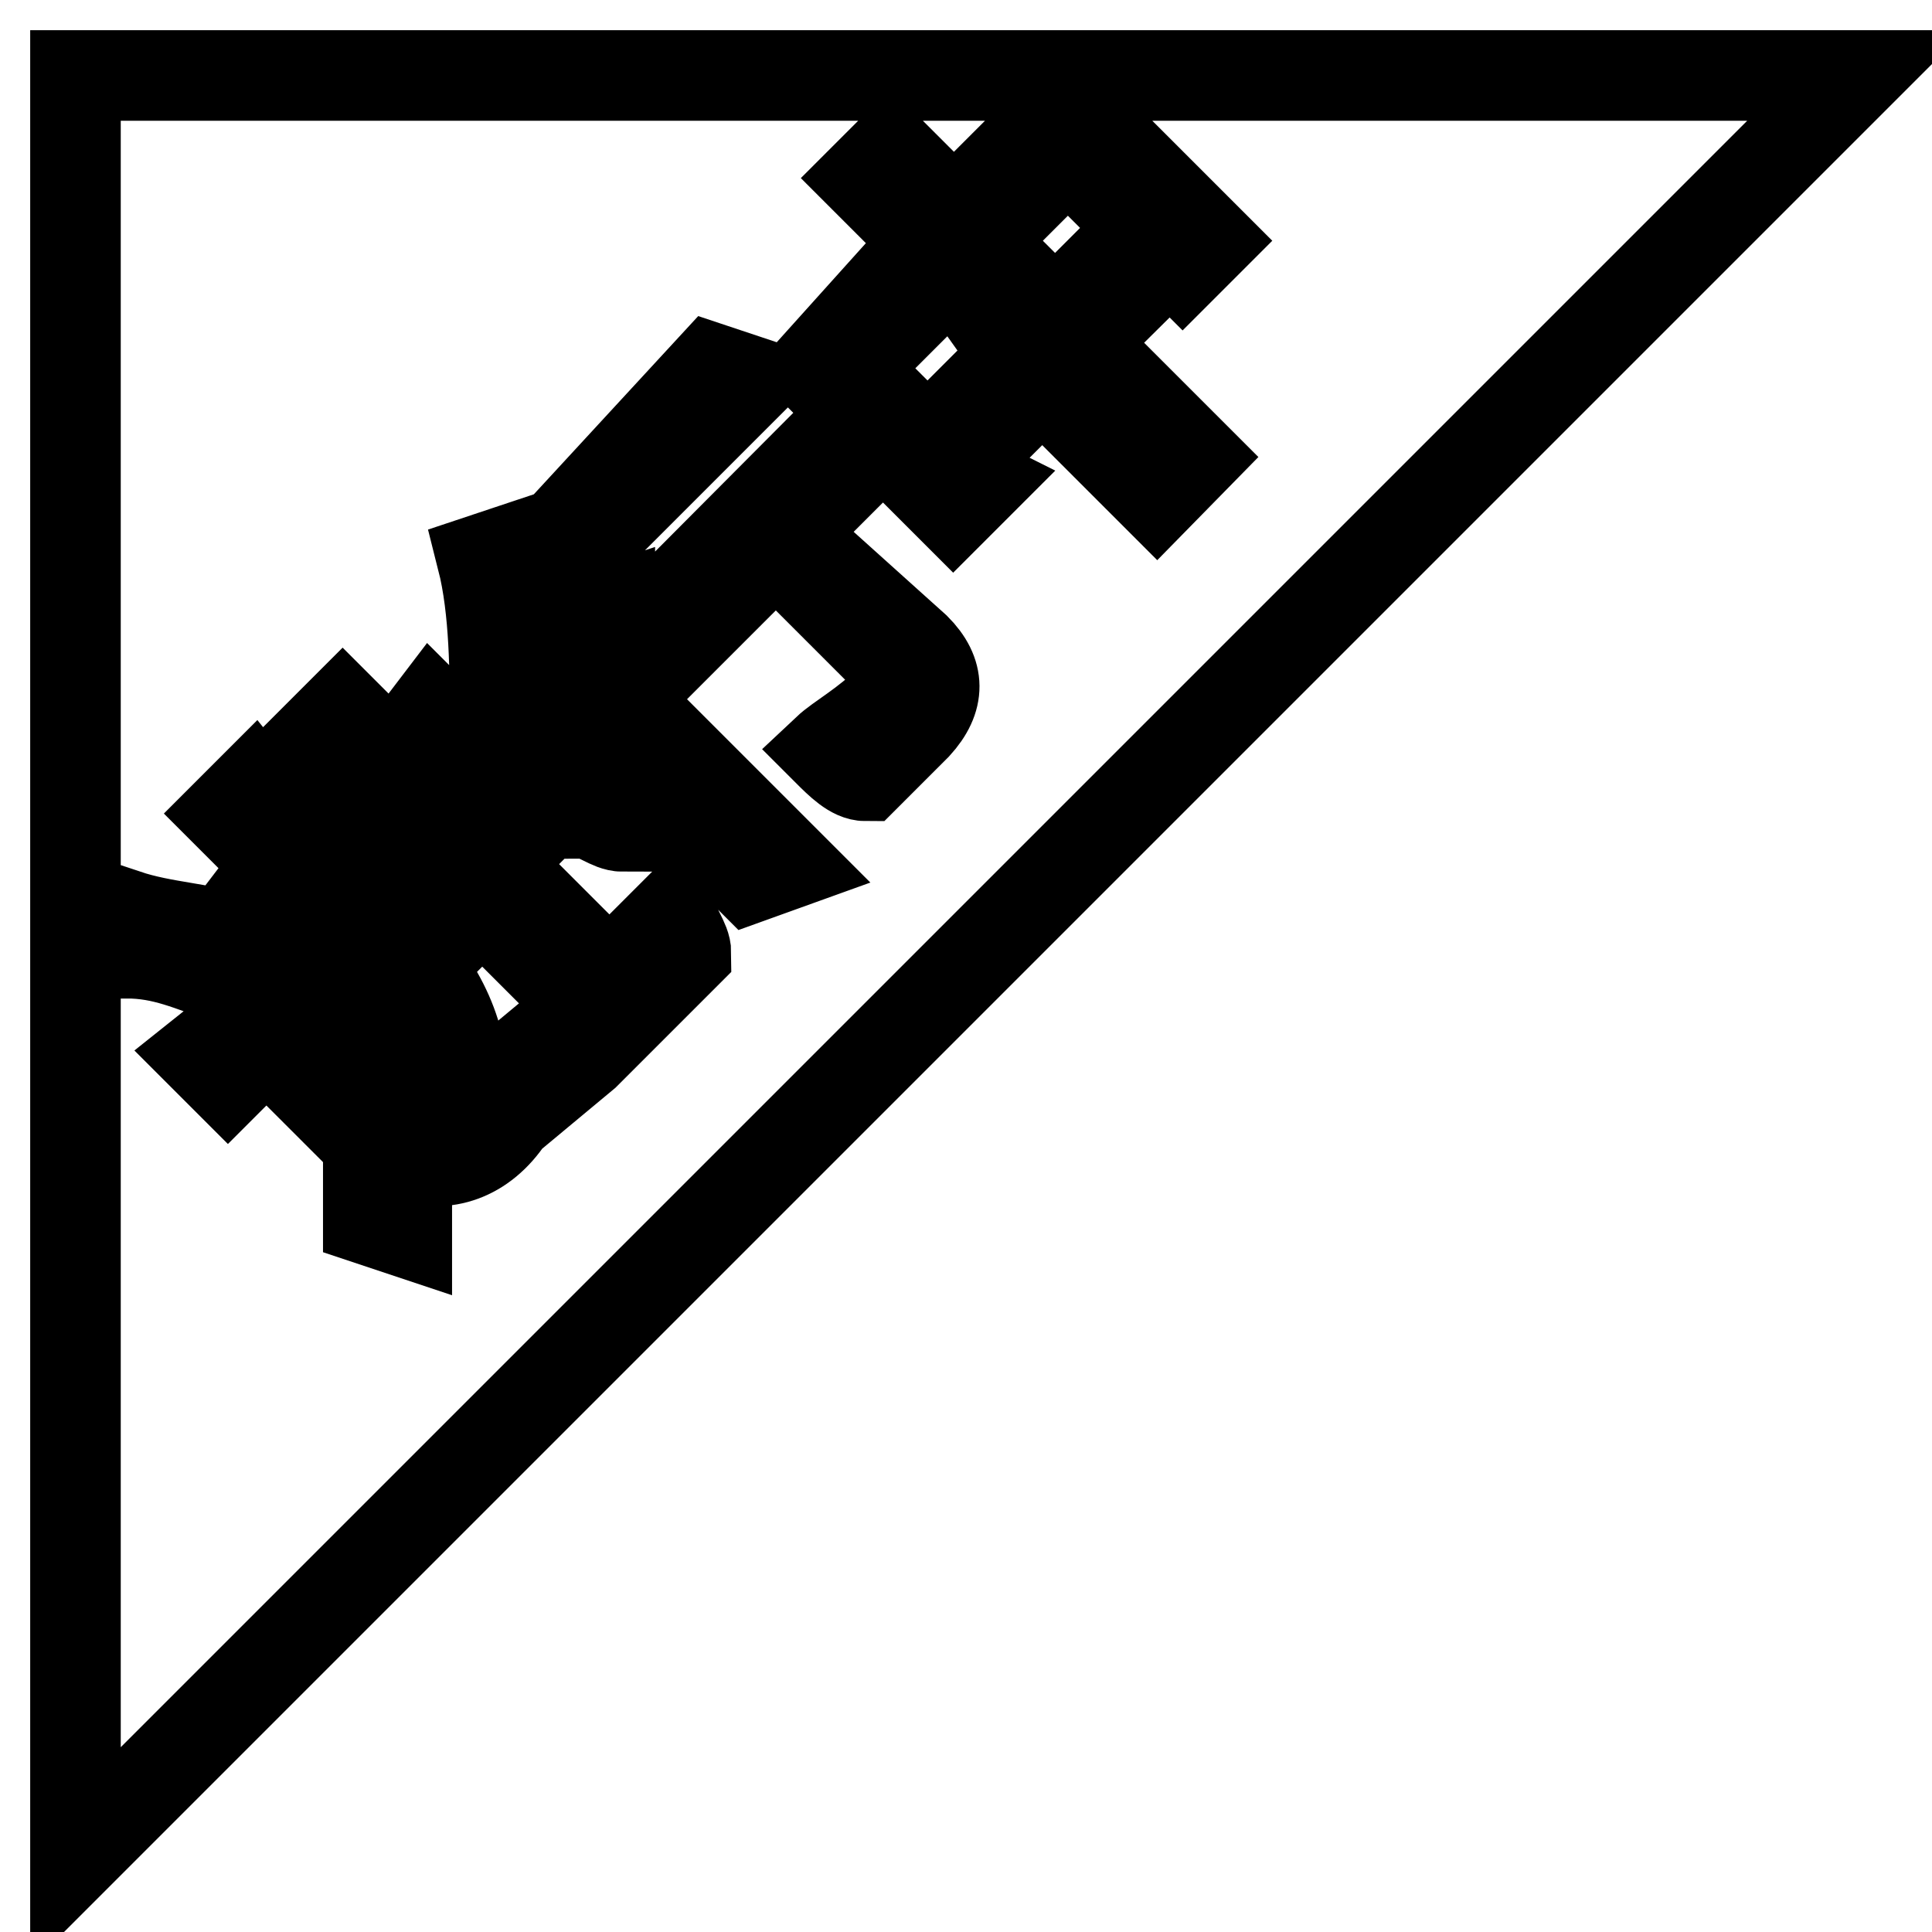 <?xml version="1.0" encoding="utf-8"?>
<!-- Svg Vector Icons : http://www.onlinewebfonts.com/icon -->
<!DOCTYPE svg PUBLIC "-//W3C//DTD SVG 1.1//EN" "http://www.w3.org/Graphics/SVG/1.1/DTD/svg11.dtd">
<svg version="1.1" xmlns="http://www.w3.org/2000/svg" xmlns:xlink="http://www.w3.org/1999/xlink" x="0px" y="0px" viewBox="0 0 256 256" enable-background="new 0 0 256 256" xml:space="preserve">
<g> <path stroke-width="12" fill-opacity="0" stroke="#000000"  d="M151.6,30.2L139.8,42l-10.1-10.1l11.8-11.8L151.6,30.2z M246,10L10,246V10H246z M74.1,70.7l3.4,1.7 l21.9-21.9l-5.1-1.7L74.1,70.7z M63.9,74.1c1.7,6.7,1.7,15.2,1.7,21.9c1.7,0,3.4,1.7,5.1,1.7c0-8.4,0-16.9-1.7-25.3L63.9,74.1z  M30.2,107.8l6.7,6.7l-5.1,6.7l3.4,3.4l5.1-5.1c3.4,1.7,6.7,5.1,8.4,6.7l-6.7,8.4l3.4,3.4l6.7-6.7c3.4,5.1,5.1,10.1,3.4,16.9 c1.7,0,3.4,0,5.1,0c1.7-6.7,0-13.5-5.1-20.2l8.4-8.4l11.8,11.8l3.4-3.4l-13.5-13.5l8.4-8.4l-3.4-1.7l-6.7,8.4l-8.4-8.4l5.1-6.7 l-3.4-3.4l-5.1,6.7l-6.7-6.7L42,97.7l6.7,6.7l-8.4,8.4l-6.7-8.4L30.2,107.8z M16.7,126.3c5.1,0,8.4,1.7,13.5,3.4 c0-1.7,0-3.4,1.7-5.1c-5.1-1.7-10.1-1.7-15.2-3.4V126.3z M90.9,126.3c0-1.7-1.7-3.4-1.7-5.1l-15.2,15.2l-10.1,8.4 c-3.4,5.1-6.7,5.1-11.8,5.1l-16.9-16.9l-8.4,6.7l3.4,3.4l5.1-5.1l13.5,13.5c0,1.7,0,5.1,0,10.1l5.1,1.7c0-5.1,0-8.4,0-10.1 c5.1,1.7,10.1,0,13.5-5.1l10.1-8.4L90.9,126.3z M104.4,114.5L82.5,92.6c0-3.4-1.7-6.7-1.7-11.8l-5.1,1.7 c1.7,10.1,3.4,18.5,1.7,25.3c1.7,0,3.4,1.7,5.1,1.7c0-3.4,0-6.7,0-10.1l16.9,16.9L104.4,114.5z M121.3,85.9l-16.9-15.2l8.4-8.4 l-3.4-3.4L84.2,84.2l3.4,3.4l15.2-15.2l15.2,15.2c1.7,1.7,1.7,3.4,0,5.1c-3.4,3.4-6.7,5.1-8.4,6.7c1.7,1.7,3.4,3.4,5.1,3.4 c1.7-1.7,5.1-5.1,6.7-6.7C124.6,92.6,124.6,89.2,121.3,85.9z M158.3,60.6l-15.2-15.2L155,33.6l1.7,1.7l3.4-3.4l-18.5-18.5 l-15.2,15.2l-8.4-8.4l-3.4,3.4l8.4,8.4l-15.2,16.9l18.5,18.5l3.4-3.4l-3.4-1.7l11.8-11.8l15.2,15.2L158.3,60.6z M112.8,48.8 l10.1,10.1l11.8-11.8l-8.4-11.8L112.8,48.8z M60.6,116.2l-8.4-8.4l-8.4,6.7c5.1,5.1,6.7,6.7,8.4,8.4L60.6,116.2z"/></g>
</svg>